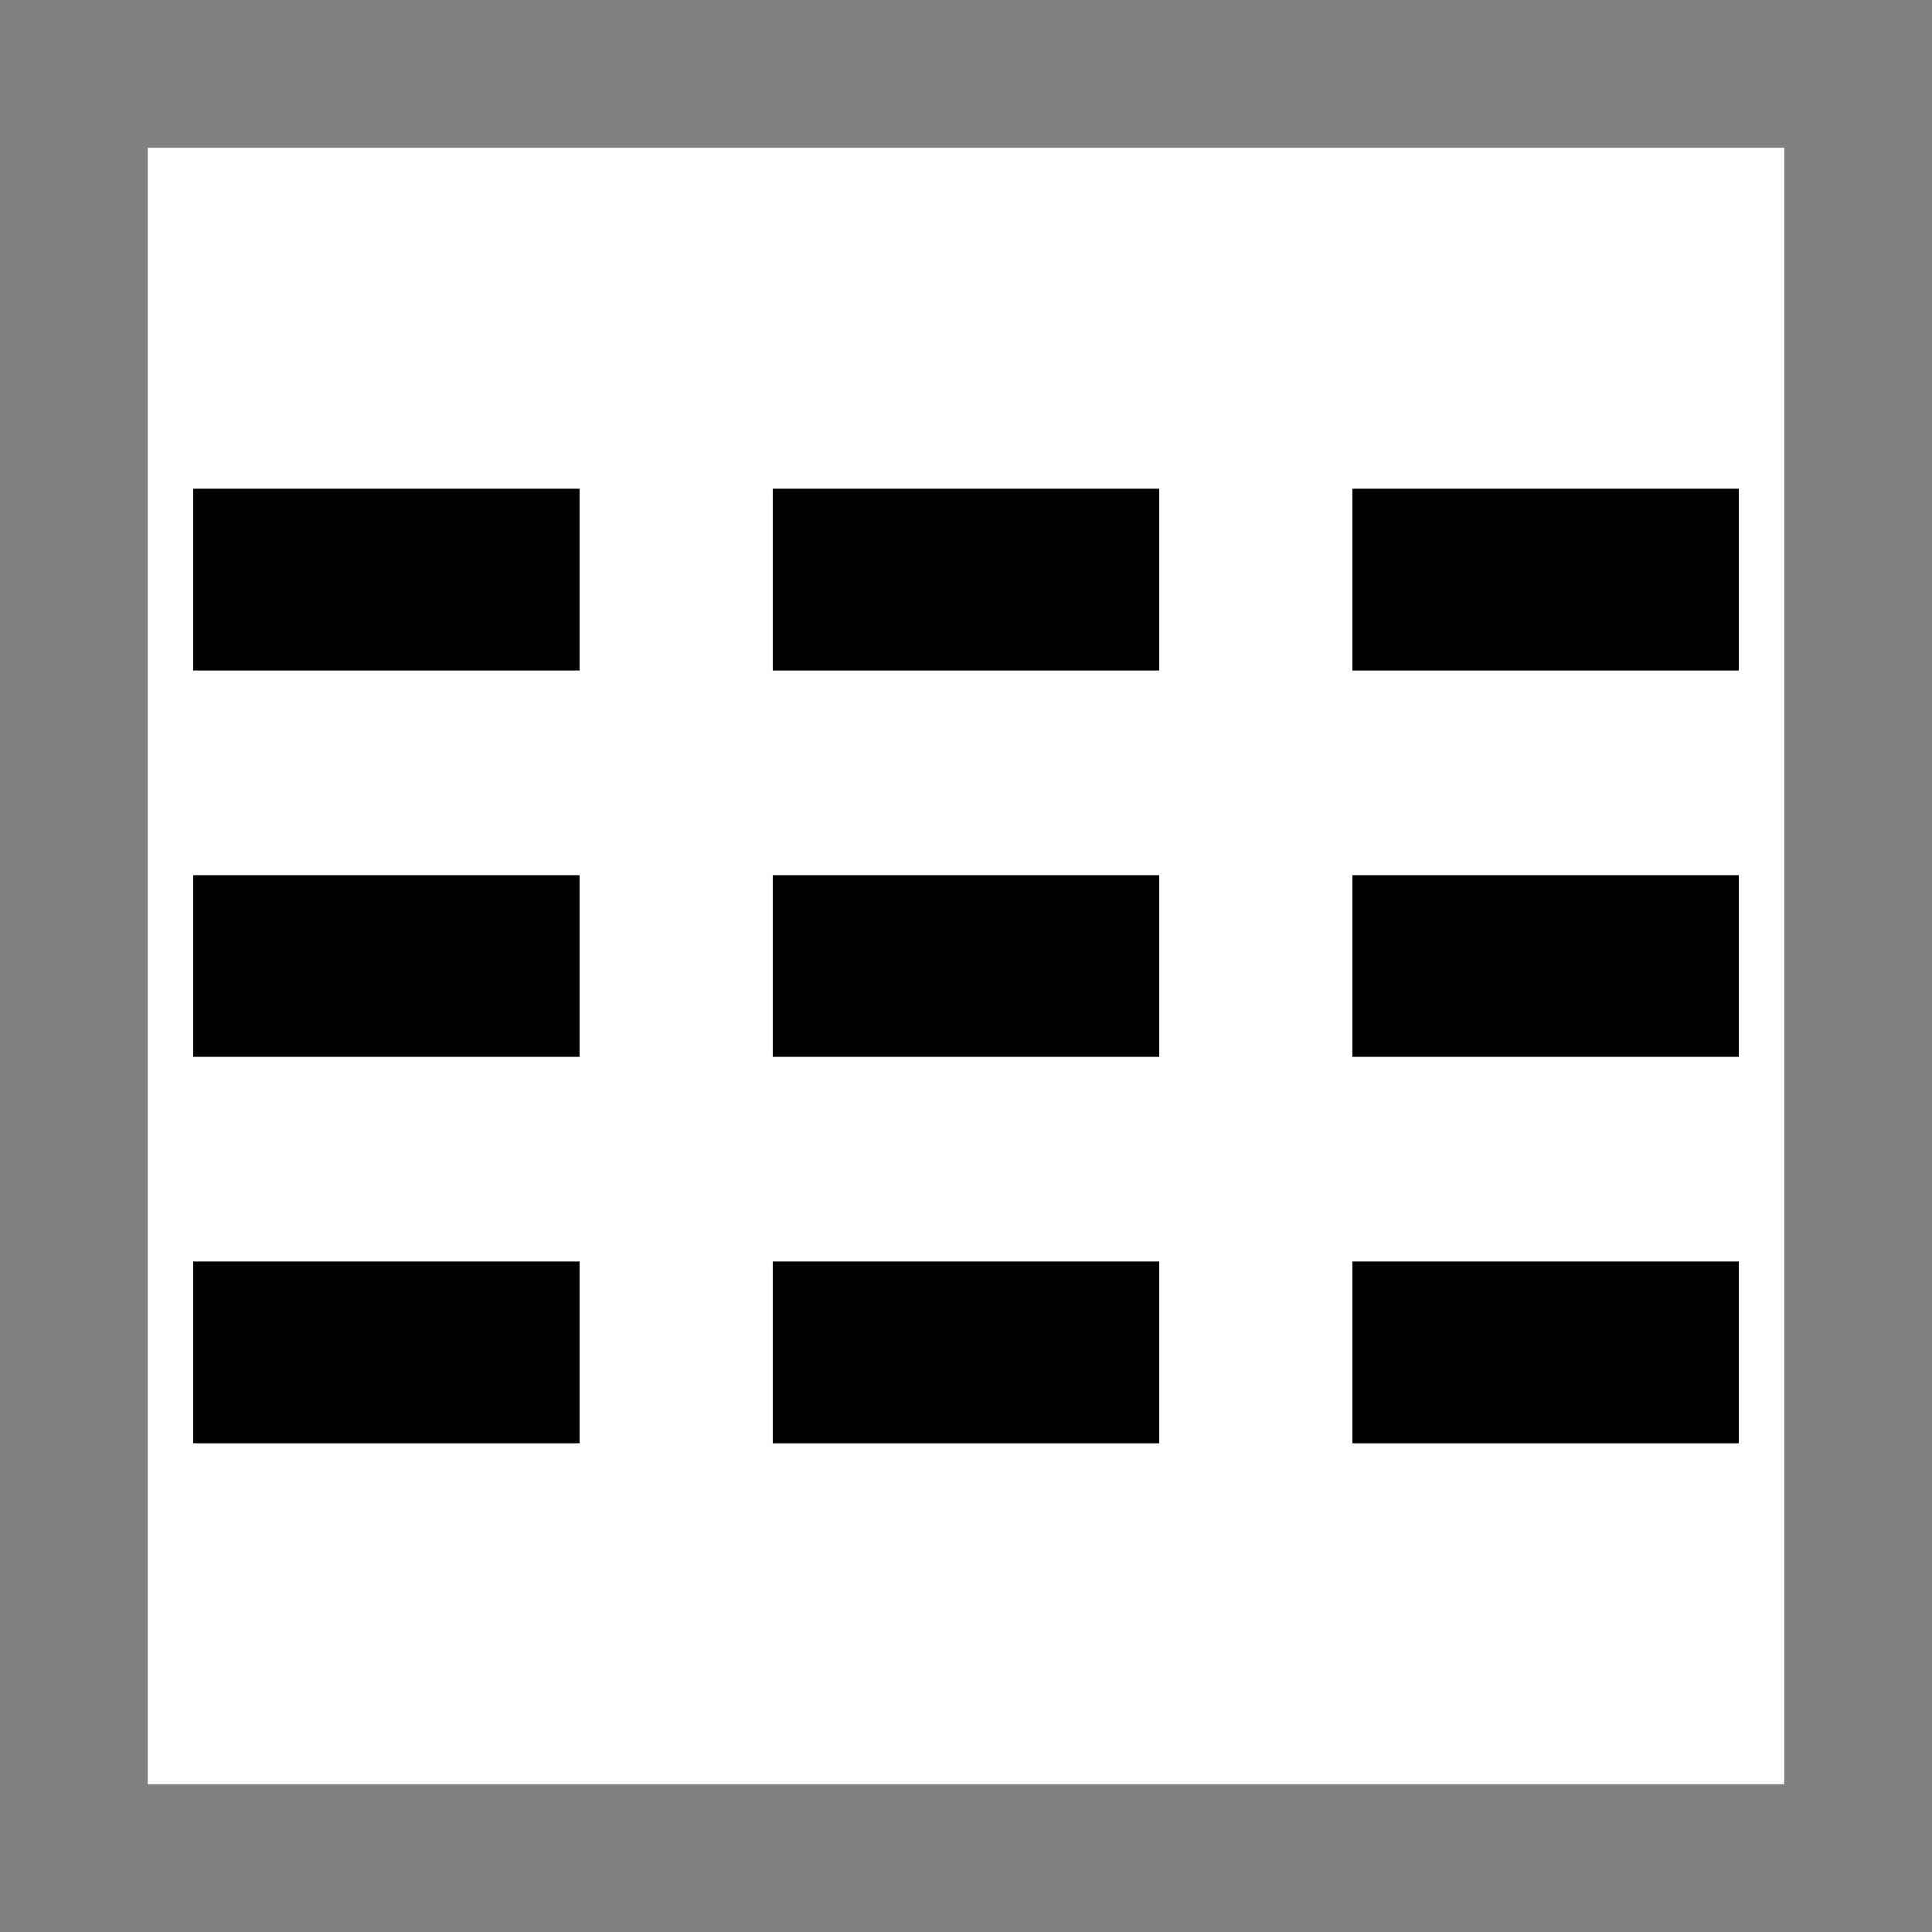 <?xml version="1.0" encoding="UTF-8"?>
<!DOCTYPE svg PUBLIC "-//W3C//DTD SVG 1.1//EN" "http://www.w3.org/Graphics/SVG/1.1/DTD/svg11.dtd">
<!-- Creator: CorelDRAW 2017 -->
<svg xmlns="http://www.w3.org/2000/svg" xml:space="preserve" width="256px" height="256px" version="1.1" style="shape-rendering:geometricPrecision; text-rendering:geometricPrecision; image-rendering:optimizeQuality; fill-rule:evenodd; clip-rule:evenodd"
viewBox="0 0 159.63 159.63"
 xmlns:xlink="http://www.w3.org/1999/xlink">
 <rect x="0" y="0" width="159.63" height="159.63" fill="#808080" stroke="none"/>
 <defs>
  <style type="text/css">
   <![CDATA[
    .fil0 {fill:none}
    .fil1 {fill:white}
    .fil2 {fill:black;fill-rule:nonzero}
   ]]>
  </style>
 </defs>
 <g id="Layer_x0020_1">
  <rect class="fil0" width="159.63" height="159.63"/>
  <polygon class="fil1" points="12.21,147.42 12.21,12.21 147.42,12.21 147.42,147.42 "/>
  <polygon class="fil2" points="15.96,72.31 47.89,72.31 47.89,87.32 15.96,87.32 "/>
  <polygon class="fil2" points="15.96,104.23 47.89,104.23 47.89,119.25 15.96,119.25 "/>
  <polygon class="fil2" points="15.96,40.38 47.89,40.38 47.89,55.4 15.96,55.4 "/>
  <polygon class="fil2" points="111.74,72.31 143.67,72.31 143.67,87.32 111.74,87.32 "/>
  <polygon class="fil2" points="111.74,104.23 143.67,104.23 143.67,119.25 111.74,119.25 "/>
  <polygon class="fil2" points="111.74,40.38 143.67,40.38 143.67,55.4 111.74,55.4 "/>
  <polygon class="fil2" points="63.85,72.31 95.78,72.31 95.78,87.32 63.85,87.32 "/>
  <polygon class="fil2" points="63.85,104.23 95.78,104.23 95.78,119.25 63.85,119.25 "/>
  <polygon class="fil2" points="63.85,40.38 95.78,40.38 95.78,55.4 63.85,55.4 "/>
 </g>
</svg>
